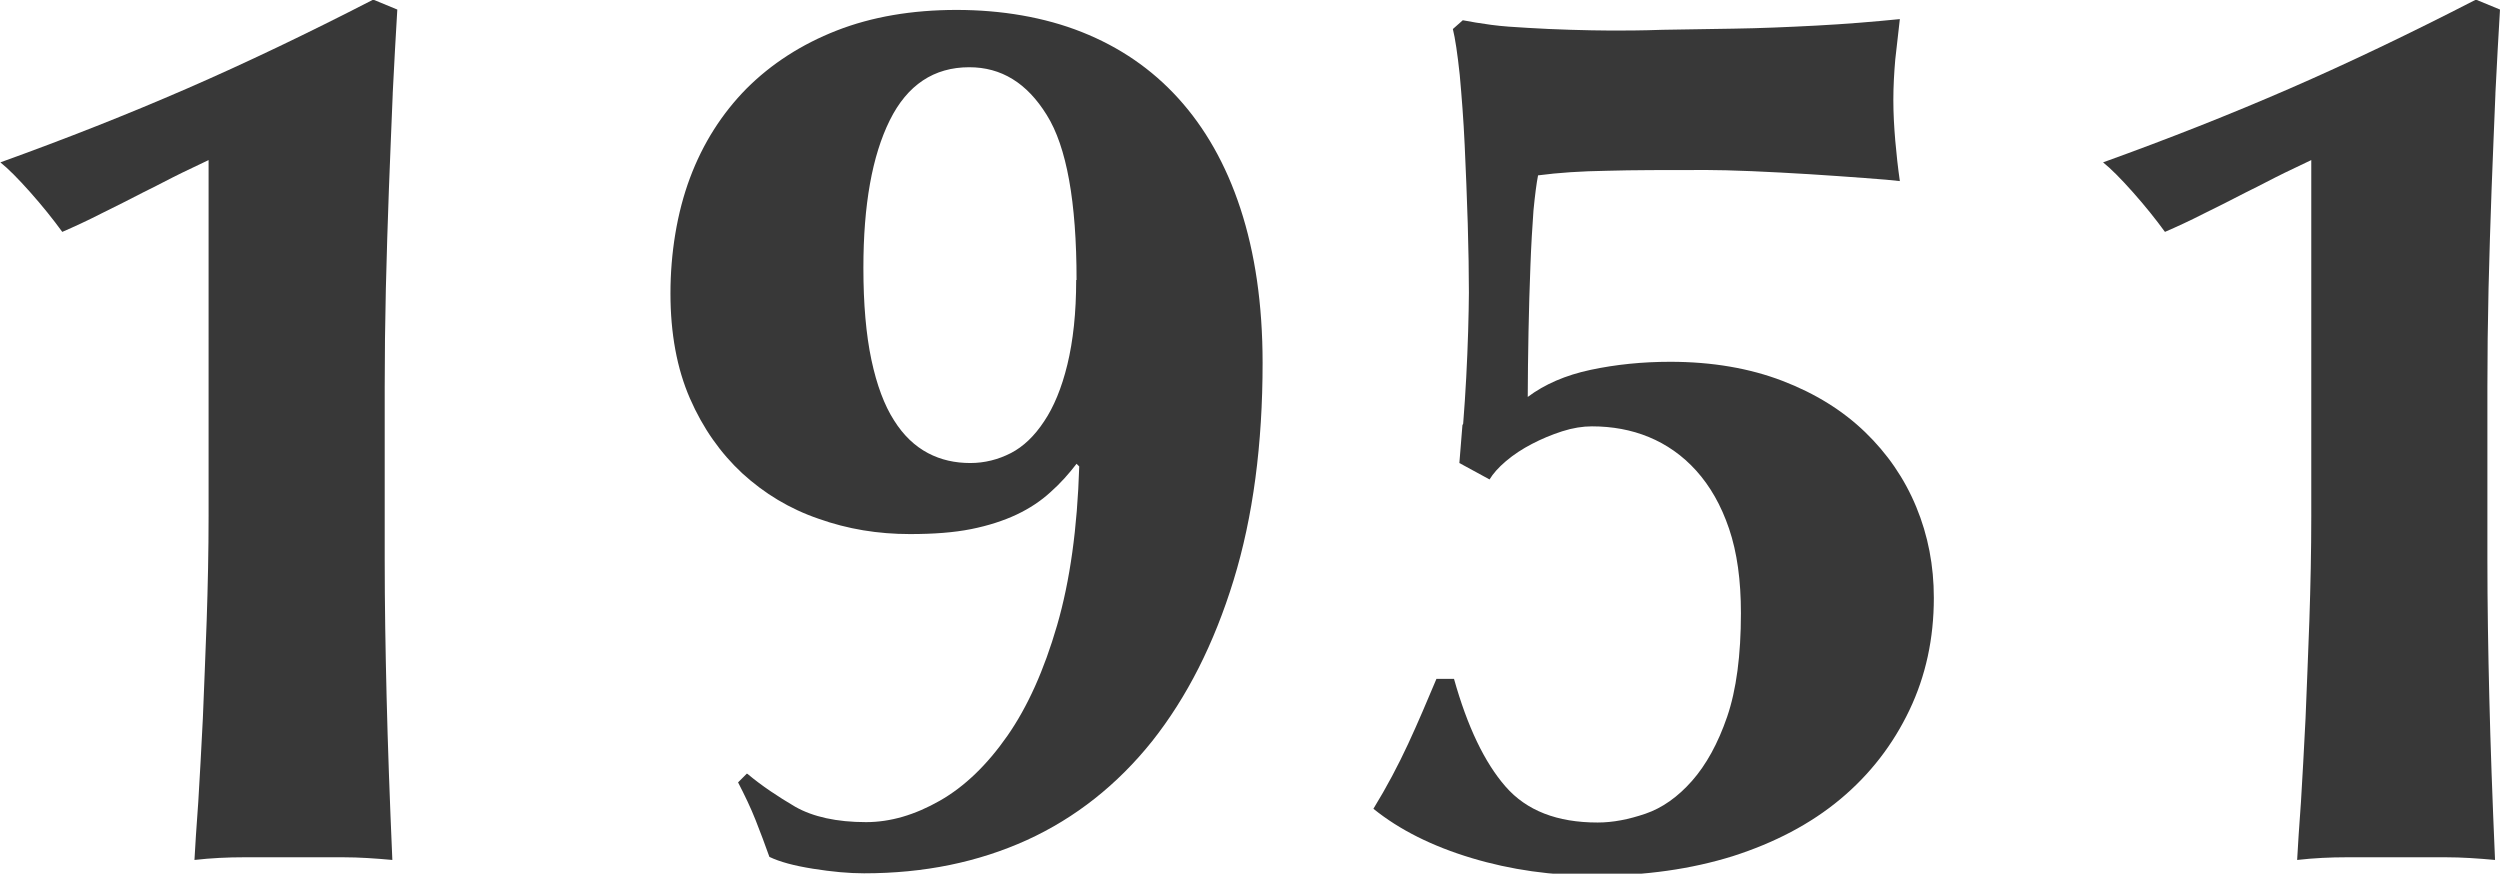 <?xml version="1.0" encoding="UTF-8"?><svg id="b" xmlns="http://www.w3.org/2000/svg" viewBox="0 0 65.44 22.87"><g id="c"><path d="M10.28,2.46c-.03.8-.07,1.63-.1,2.49-.03.86-.06,1.73-.08,2.61-.02.88-.03,1.74-.03,2.57v4.52c0,1.17.02,2.37.05,3.6.03,1.23.08,2.65.15,4.26-.44-.04-.87-.07-1.29-.07h-2.59c-.43,0-.86.02-1.3.07.02-.35.05-.86.1-1.52.04-.66.08-1.39.12-2.19.03-.8.07-1.66.1-2.56.03-.9.05-1.82.05-2.74V4.19c-.15.07-.38.18-.69.33-.31.15-.64.33-1.01.51-.36.19-.73.37-1.11.56-.37.19-.72.35-1.02.48-.24-.33-.52-.68-.84-1.04-.32-.36-.58-.62-.78-.78,1.72-.62,3.34-1.26,4.88-1.93,1.54-.67,3.17-1.45,4.88-2.33l.63.26c-.04.66-.08,1.39-.12,2.19Z" style="fill:#383838; stroke-width:0px;"/><path d="M19.57,20.26c.37.31.79.59,1.25.86.46.26,1.08.4,1.85.4.64,0,1.28-.19,1.93-.56.65-.37,1.24-.94,1.77-1.7s.96-1.72,1.3-2.89c.34-1.17.53-2.55.58-4.16l-.07-.07c-.2.26-.42.51-.68.74-.25.23-.55.43-.89.59-.34.16-.74.29-1.19.38-.45.09-.98.13-1.6.13-.84,0-1.63-.13-2.39-.4-.76-.26-1.42-.66-2-1.19-.57-.53-1.03-1.18-1.37-1.96-.34-.78-.51-1.7-.51-2.75s.17-2.11.51-3.02c.34-.91.84-1.69,1.48-2.34.65-.65,1.44-1.16,2.36-1.52.92-.36,1.97-.54,3.14-.54s2.3.19,3.28.58c.98.39,1.82.96,2.52,1.73.7.77,1.25,1.73,1.63,2.89.38,1.16.58,2.5.58,4.04,0,2.13-.25,4.03-.76,5.69-.51,1.66-1.22,3.06-2.13,4.21-.91,1.14-2.01,2.01-3.28,2.59-1.28.58-2.69.87-4.26.87-.4,0-.84-.04-1.34-.12s-.87-.18-1.14-.31c-.11-.31-.23-.63-.36-.96-.13-.33-.29-.66-.46-.99l.23-.23ZM28.18,7.33c0-2.05-.26-3.49-.78-4.32-.52-.84-1.19-1.25-2.03-1.25-.92,0-1.62.46-2.08,1.39s-.69,2.21-.69,3.86c0,.95.07,1.75.21,2.41.14.66.34,1.19.59,1.58.25.4.55.68.89.86.34.18.71.26,1.11.26.37,0,.73-.09,1.06-.26s.62-.45.87-.83c.25-.37.46-.87.61-1.49.15-.62.23-1.35.23-2.21Z" style="fill:#383838; stroke-width:0px;"/><path d="M38.3,11.09c.03-.4.06-.8.08-1.21.02-.41.04-.81.05-1.2.01-.4.02-.74.02-1.02,0-.51-.01-1.11-.03-1.8-.02-.69-.05-1.38-.08-2.05-.03-.67-.08-1.29-.13-1.85-.06-.56-.12-.96-.18-1.2l.26-.23c.2.04.45.08.74.12s.62.06.97.08c.35.02.72.04,1.11.05.38.01.74.02,1.07.02s.78,0,1.34-.02c.56-.01,1.18-.02,1.86-.03.68-.01,1.4-.04,2.16-.08.76-.04,1.49-.1,2.19-.17-.04.35-.08.71-.12,1.06-.03.35-.05.7-.05,1.06s.02.7.05,1.06c.03.35.07.71.12,1.06-.18-.02-.48-.05-.92-.08-.44-.03-.92-.07-1.44-.1-.52-.03-1.02-.06-1.52-.08-.5-.02-.89-.03-1.17-.03-1.08,0-1.95,0-2.62.02-.67.01-1.27.05-1.8.12-.04.2-.08.51-.12.92-.03.42-.06.9-.08,1.45-.02.55-.04,1.13-.05,1.73-.01.61-.02,1.17-.02,1.7.44-.33.99-.57,1.65-.71.66-.14,1.35-.21,2.08-.21,1.1,0,2.08.17,2.94.5.86.33,1.58.78,2.16,1.34.58.56,1.03,1.21,1.34,1.96s.46,1.54.46,2.38c0,1.06-.21,2.04-.64,2.94-.43.9-1.03,1.68-1.81,2.33-.78.65-1.72,1.14-2.81,1.49-1.09.34-2.29.51-3.61.51-1.12,0-2.2-.15-3.23-.46-1.03-.31-1.89-.74-2.57-1.29.35-.57.65-1.14.91-1.7s.5-1.13.74-1.7h.46c.35,1.25.8,2.19,1.35,2.82.55.63,1.35.94,2.41.94.4,0,.81-.08,1.25-.23.44-.15.85-.44,1.22-.86s.68-.98.92-1.68c.24-.7.36-1.61.36-2.71,0-.86-.1-1.59-.31-2.21-.21-.62-.5-1.12-.86-1.52s-.78-.69-1.24-.88c-.46-.19-.96-.28-1.49-.28-.24,0-.5.04-.78.13-.28.09-.54.2-.79.33-.25.13-.48.28-.68.45-.2.17-.34.33-.43.48l-.79-.43c.02-.26.05-.59.08-.99Z" style="fill:#383838; stroke-width:0px;"/><path d="M65.32,2.46c-.03.8-.07,1.63-.1,2.49-.03.86-.06,1.73-.08,2.61-.02.88-.03,1.74-.03,2.57v4.52c0,1.17.02,2.37.05,3.6.03,1.23.08,2.65.15,4.26-.44-.04-.87-.07-1.29-.07h-2.59c-.43,0-.86.02-1.3.07.02-.35.05-.86.1-1.52.04-.66.08-1.39.12-2.19.03-.8.07-1.66.1-2.56.03-.9.05-1.82.05-2.74V4.19c-.15.07-.38.18-.69.33-.31.15-.64.33-1.01.51-.36.19-.73.37-1.11.56-.37.19-.72.35-1.02.48-.24-.33-.52-.68-.84-1.04-.32-.36-.58-.62-.78-.78,1.72-.62,3.34-1.26,4.88-1.93,1.54-.67,3.17-1.45,4.88-2.33l.63.26c-.04.66-.08,1.39-.12,2.19Z" style="fill:#383838; stroke-width:0px;"/></g></svg>